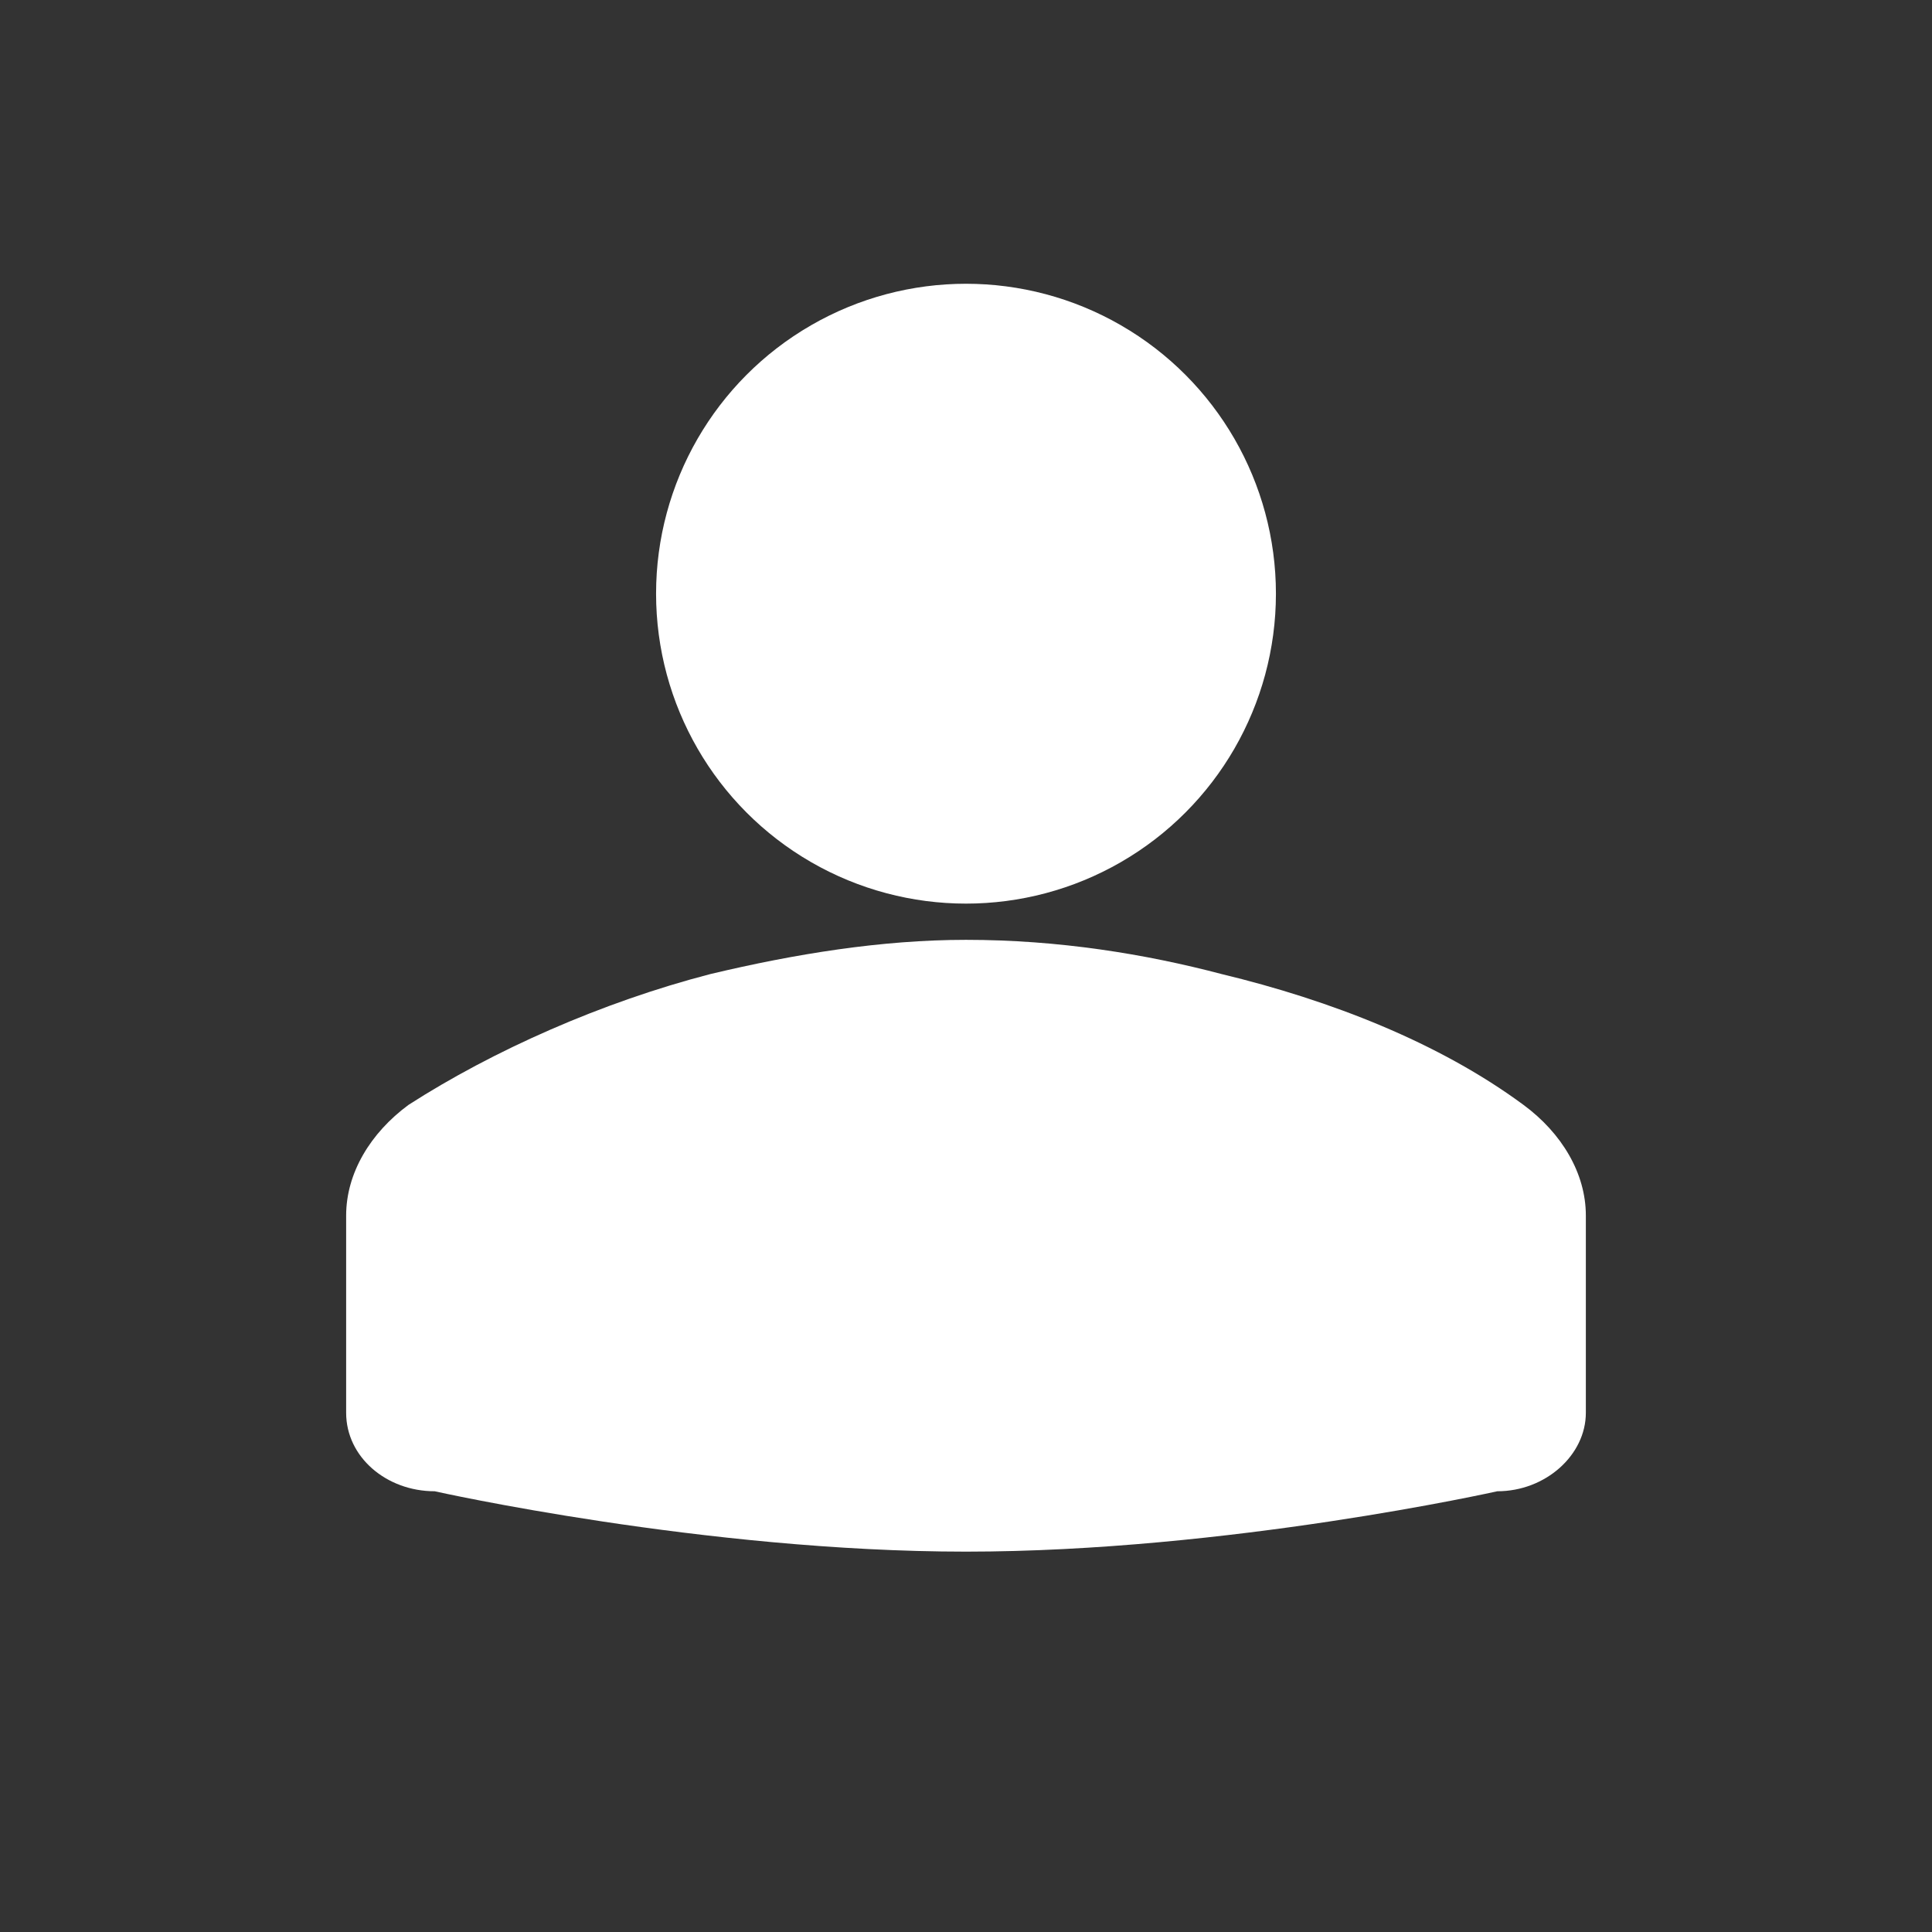 <?xml version="1.0" encoding="utf-8"?>
<!-- Generator: Adobe Illustrator 22.1.0, SVG Export Plug-In . SVG Version: 6.00 Build 0)  -->
<svg version="1.1" id="Icons_User" xmlns="http://www.w3.org/2000/svg" xmlns:xlink="http://www.w3.org/1999/xlink" x="0px" y="0px"
	 viewBox="0 0 96 96" style="enable-background:new 0 0 96 96;" xml:space="preserve">
<rect x="0" y="0" width="96" height="96" fill="#333333" stroke="none"/>
<style type="text/css">
	.st0{fill:#7C6969;}
	.st1{fill:#FFFFFF;}
</style>
<circle cx="-62" cy="25" r="16"/>
<path d="M-40.7,64c2.5,0,4.6-2,4.6-4.6V48c0-2.4-1.2-4.8-3.2-6.4c-4.4-3.6-10-6-15.6-7.6c-4-1.2-8.4-2-13.2-2c-4.4,0-8.8,0.8-13.2,2
	c-5.6,1.6-11.2,4.4-15.6,7.6c-2,1.6-3.2,4-3.2,6.4v11.4c0,2.5,2,4.6,4.6,4.6H-40.7z"/>
<rect x="-252.1" y="116.9" class="st0" width="97.3" height="96"/>
<circle class="st1" cx="48" cy="29.5" r="15.4"/>
<path class="st1" d="M74.4,74.1c2.4,0,4.4-1.8,4.4-3.9v-9.8c0-2.1-1.2-4.1-3.1-5.5c-4.2-3.1-9.6-5.2-15-6.5c-3.8-1-8.1-1.7-12.7-1.7
	c-4.2,0-8.5,0.7-12.7,1.7c-5.4,1.4-10.8,3.8-15,6.5c-1.9,1.4-3.1,3.4-3.1,5.5v9.8c0,2.2,2,3.9,4.4,3.9c0,0,13.4,3,26.4,3
	S74.4,74.1,74.4,74.1z"/>
</svg>
